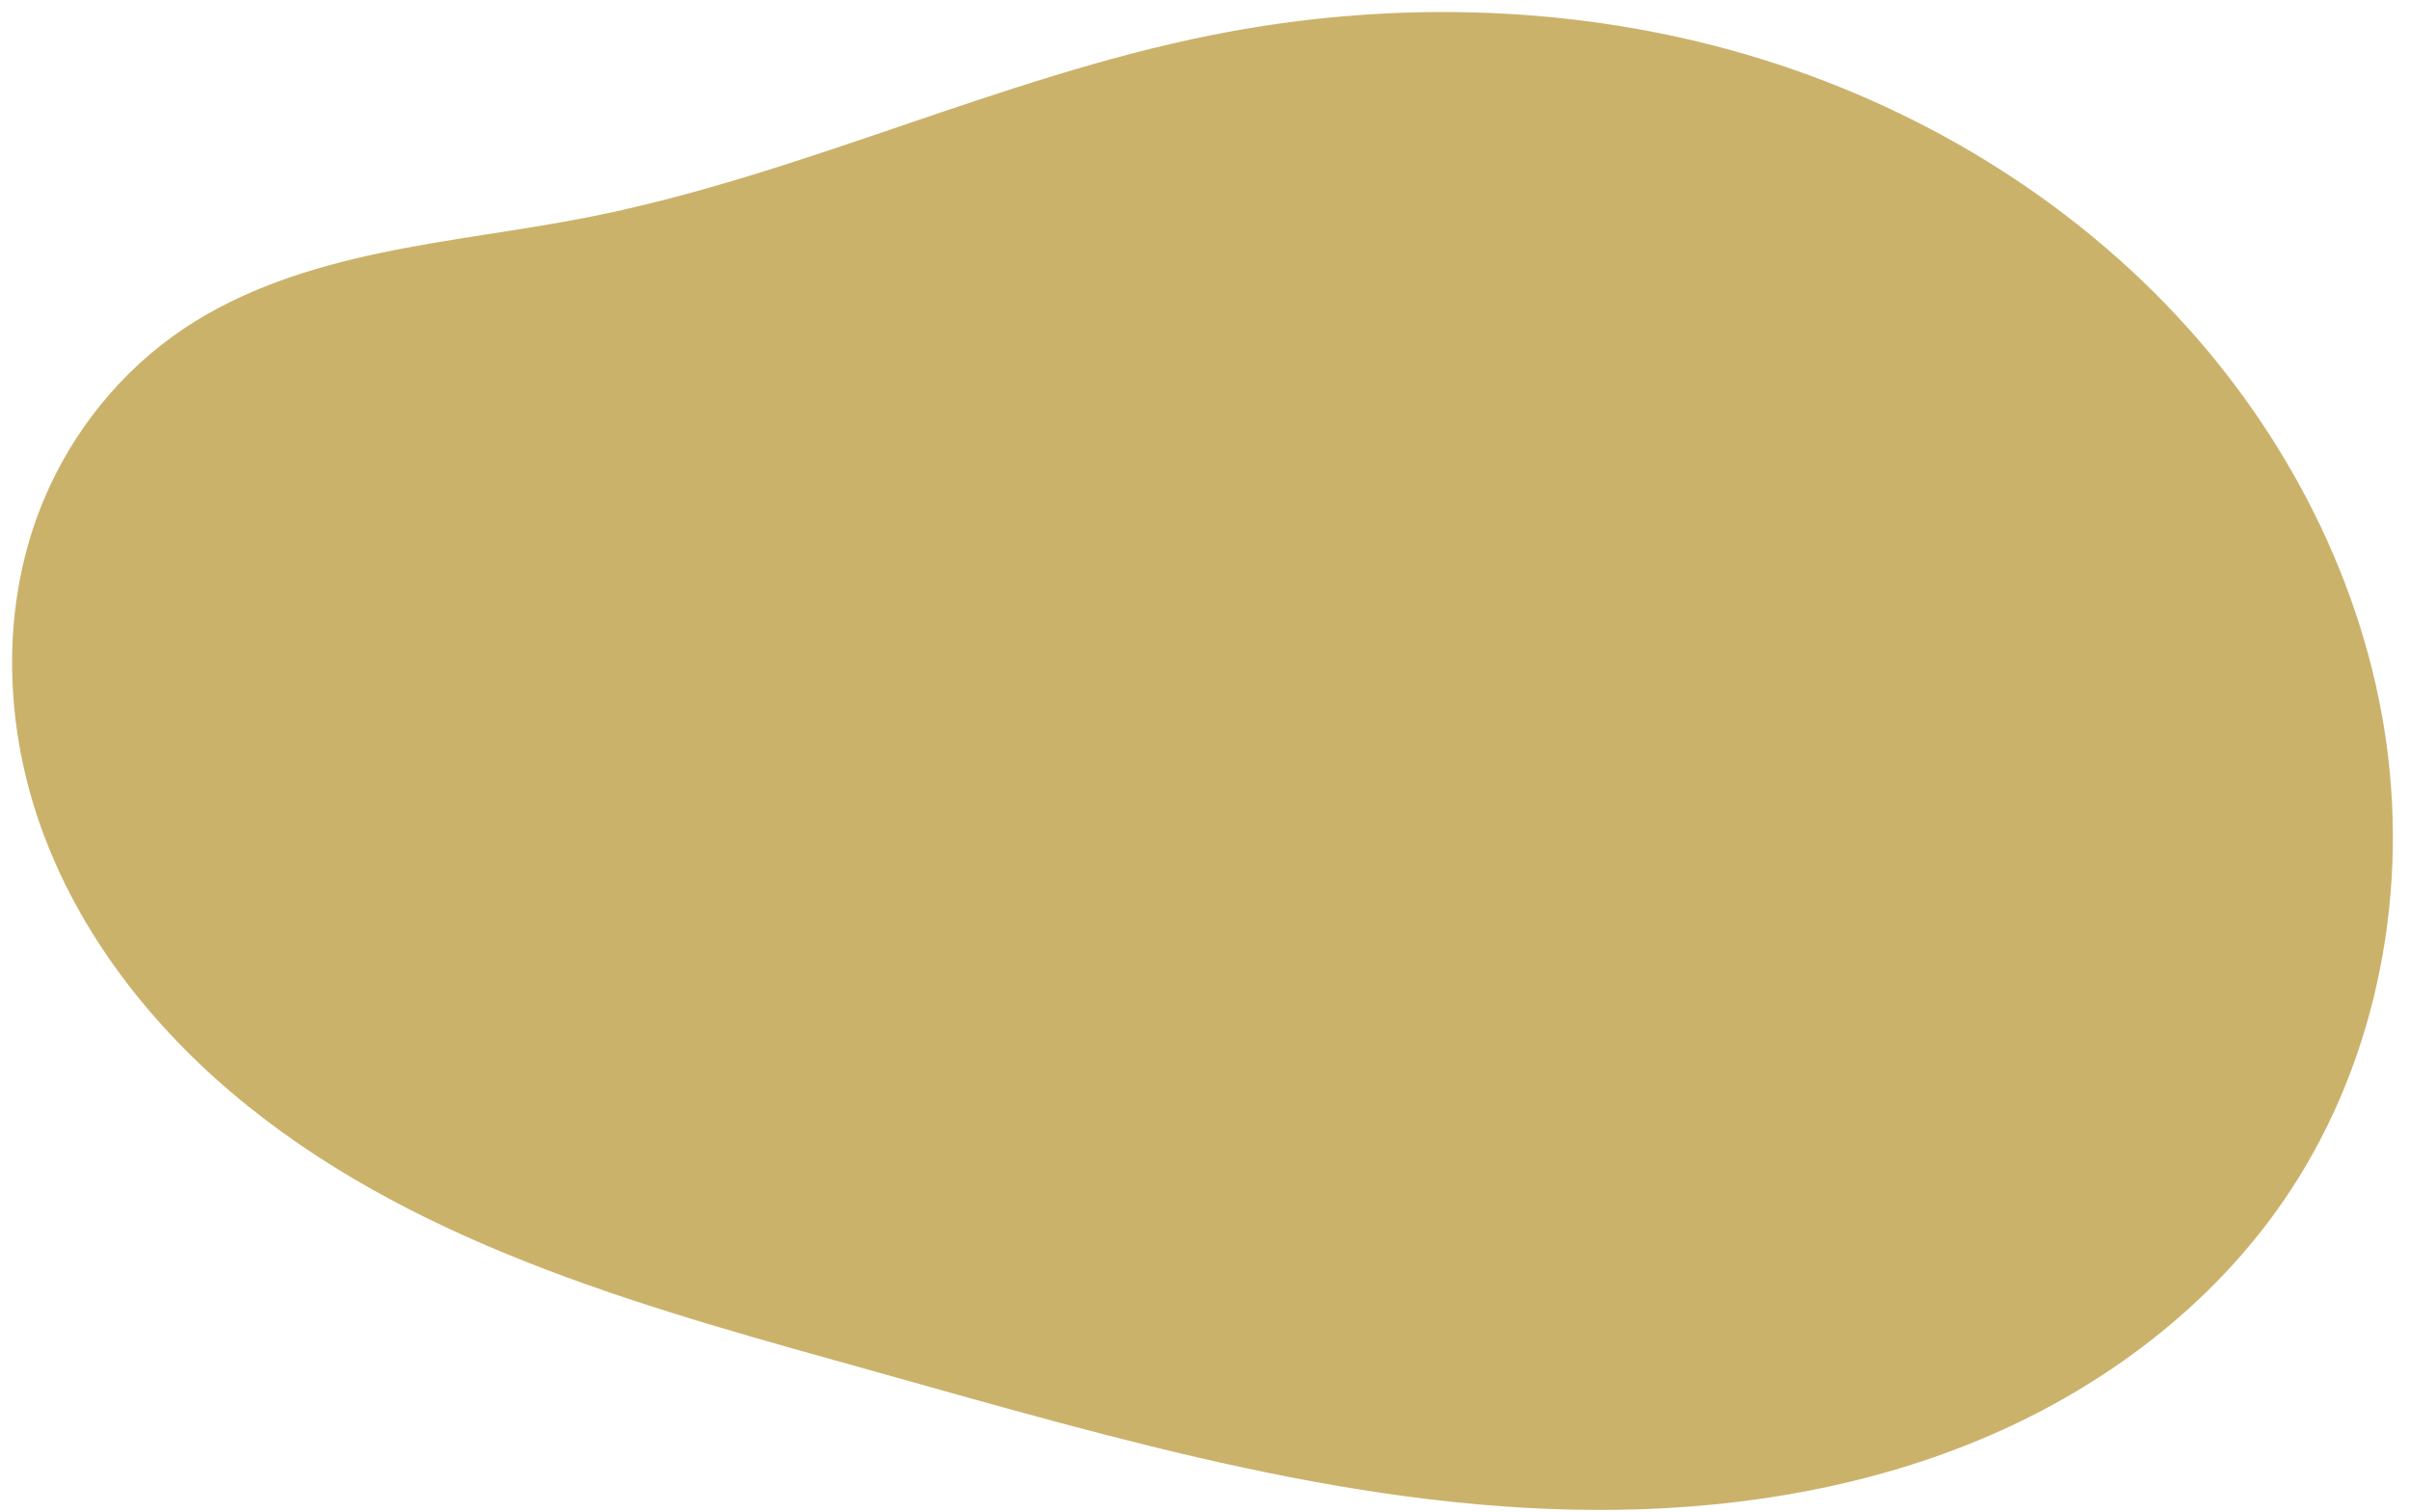 <?xml version="1.0" encoding="UTF-8" standalone="no"?><svg xmlns="http://www.w3.org/2000/svg" xmlns:xlink="http://www.w3.org/1999/xlink" fill="#000000" height="83.3" preserveAspectRatio="xMidYMid meet" version="1" viewBox="-0.1 22.3 132.7 83.3" width="132.7" zoomAndPan="magnify"><g id="change1_1"><path d="M 48.138,97.857 C 36.004,94.471 23.413,91.126 13.584,83.246 8.67,79.306 4.56,74.237 2.333,68.345 0.105,62.453 -0.13,55.713 2.284,49.895 c 1.586,-3.822 4.293,-7.183 7.73,-9.487 3.23,-2.165 7.012,-3.37 10.817,-4.171 3.805,-0.801 7.681,-1.224 11.495,-1.978 11.681,-2.309 22.584,-7.674 34.259,-10.014 9.462,-1.897 19.375,-1.745 28.678,0.822 9.303,2.567 17.971,7.582 24.555,14.639 6.047,6.481 10.305,14.724 11.534,23.502 1.229,8.779 -0.68,18.058 -5.736,25.339 -3.975,5.724 -9.756,10.081 -16.155,12.84 -6.399,2.758 -13.401,3.966 -20.368,4.074 -13.935,0.215 -27.531,-3.855 -40.954,-7.602 z" fill="#cbb26b"/></g></svg>